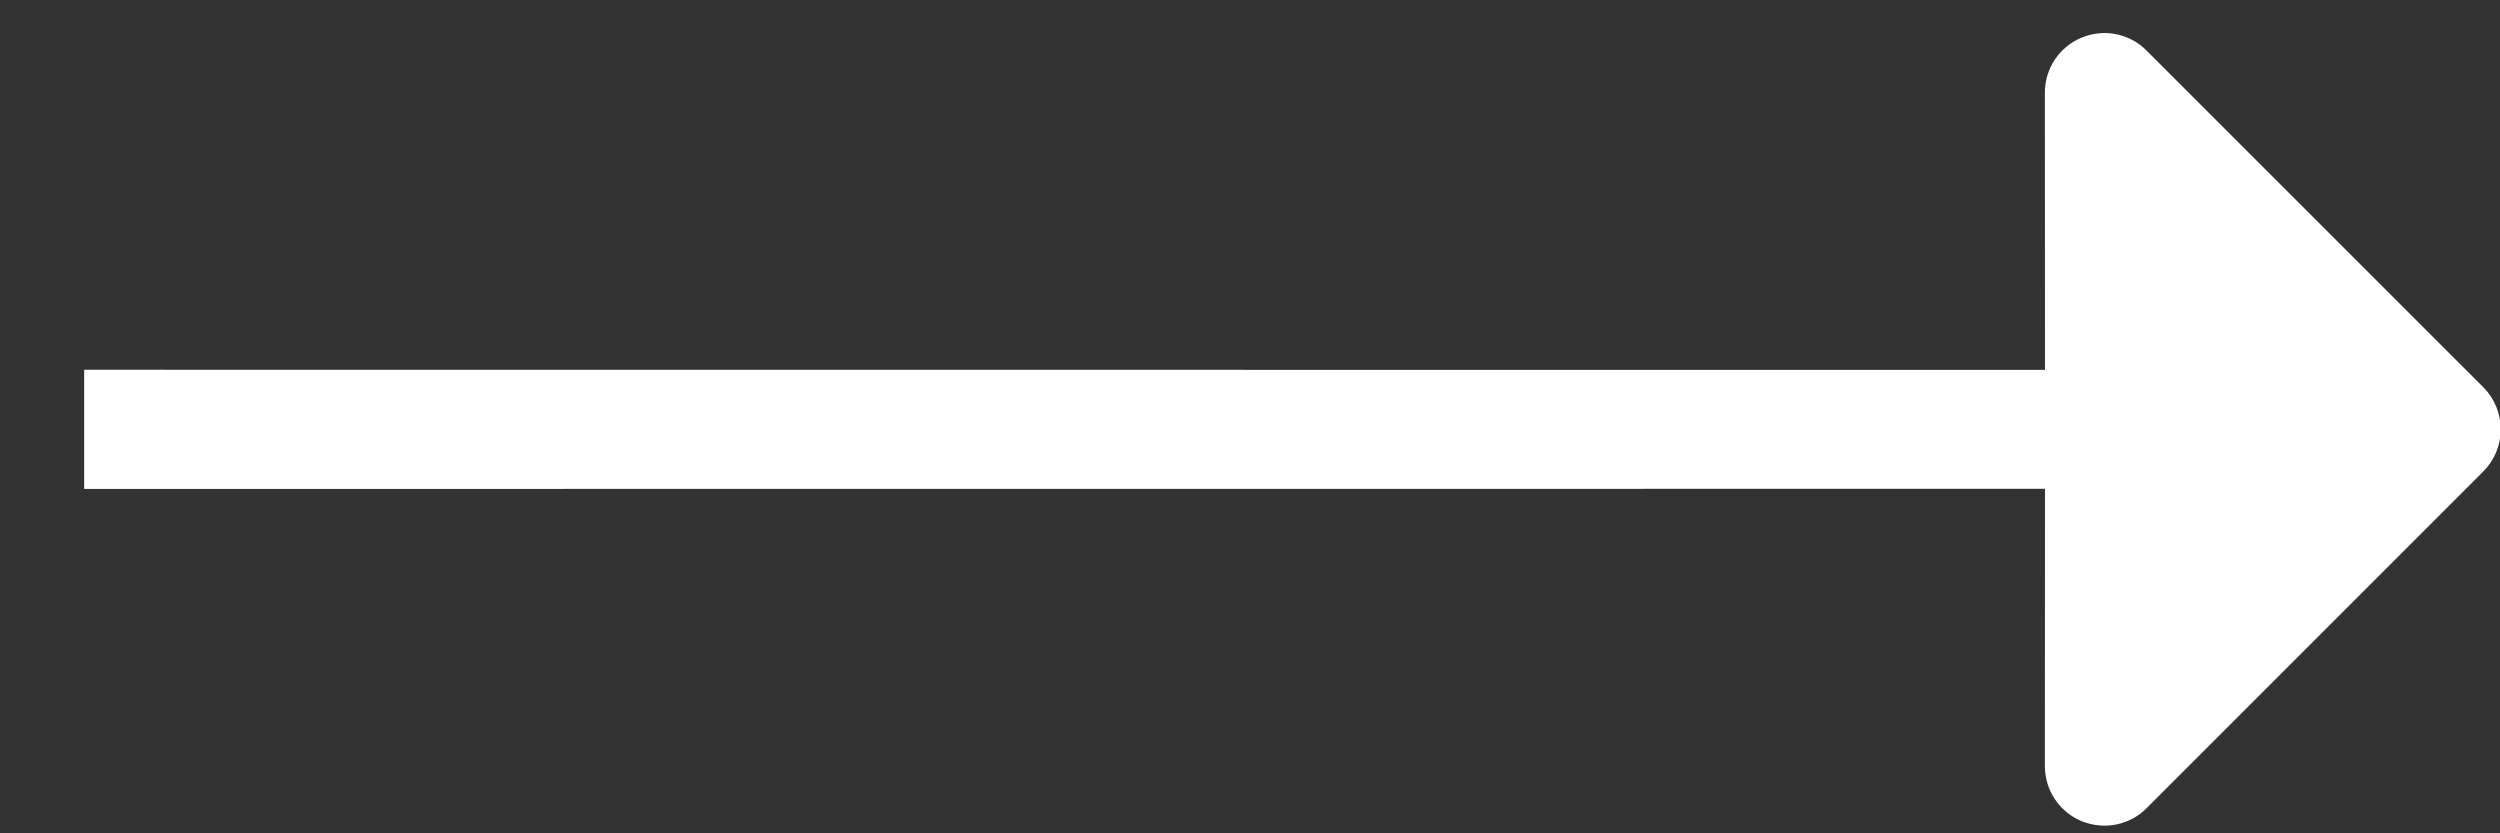 <svg width="21" height="7" viewBox="0 0 21 7" fill="none" xmlns="http://www.w3.org/2000/svg">
<rect x="0" y="0" width="21" height="7" fill="#333333" stroke="none"/>
<path d="M18.031 0.425L20.86 3.253C20.954 3.347 21.006 3.474 21.006 3.607C21.006 3.739 20.954 3.866 20.86 3.96L18.031 6.789C17.962 6.859 17.872 6.907 17.775 6.926C17.678 6.945 17.578 6.935 17.486 6.898C17.395 6.86 17.316 6.796 17.261 6.713C17.206 6.631 17.177 6.534 17.177 6.435L17.178 4.106L0.707 4.107V3.106L17.178 3.107L17.177 0.778C17.177 0.679 17.206 0.582 17.261 0.5C17.316 0.418 17.395 0.353 17.486 0.316C17.578 0.278 17.678 0.268 17.775 0.287C17.872 0.307 17.962 0.354 18.031 0.425Z" fill="white"/>
</svg>
